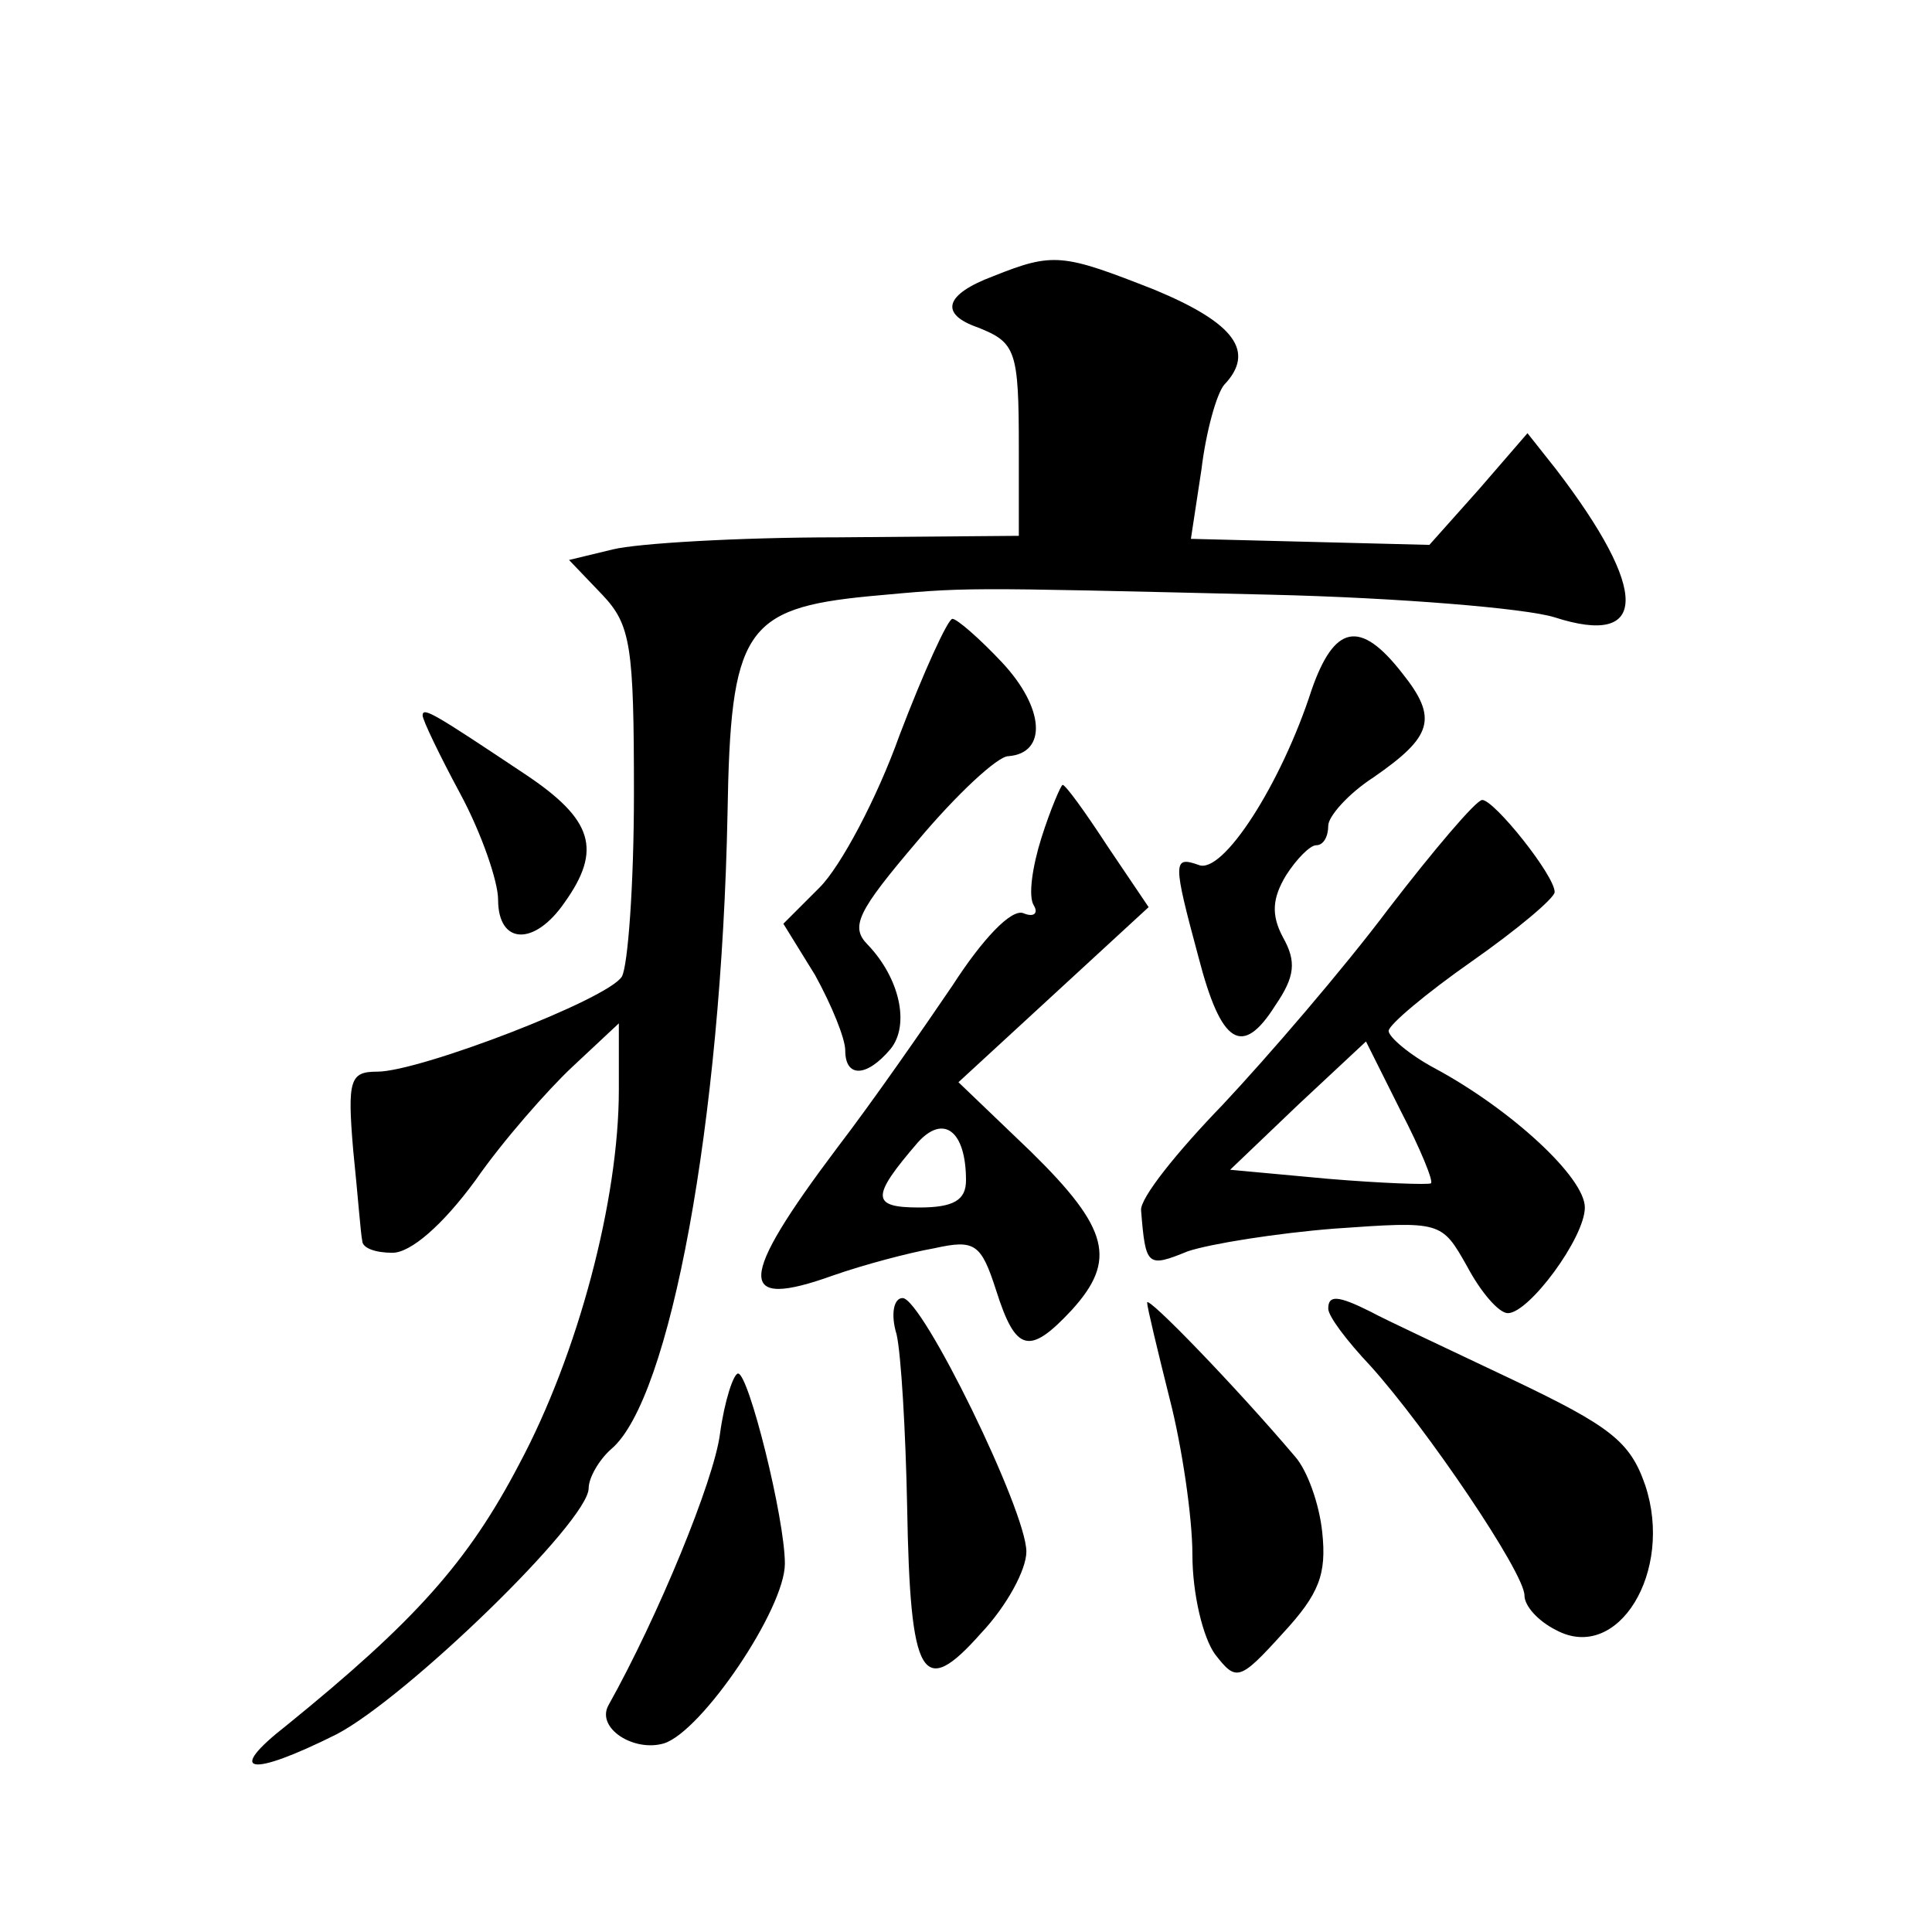 <?xml version="1.0" standalone="no"?>
<!DOCTYPE svg PUBLIC "-//W3C//DTD SVG 20010904//EN"
 "http://www.w3.org/TR/2001/REC-SVG-20010904/DTD/svg10.dtd">
<svg version="1.0" xmlns="http://www.w3.org/2000/svg"
 width="128pt" height="128pt" viewBox="0 0 128 128"
 preserveAspectRatio="xMidYMid meet">
<g transform="translate(0,128) scale(0.1,-0.1)"
fill="#0" stroke="none">
<path d="M658 1097 c-32 -12 -36 -25 -10 -34 25 -10 27 -15 27 -80 l0 -58 -120
-1 c-66 0 -133 -4 -149 -8 l-29 -7 22 -23 c19 -20 21 -34 21 -132 0 -60 -4 -114
-8 -121 -9 -15 -134 -63 -162 -63 -18 0 -20 -5 -16 -52 3 -29 5 -56 6 -60 0 -5
9 -8 20 -8 12 0 33 18 55 48 18 26 48 60 64 75 l31 29 0 -44 c0 -73 -27 -175 -66
-248 -34 -65 -69 -104 -154 -173 -41 -32 -25 -35 33 -6 46 24 167 141 167 163 0
7 7 19 15 26 39 33 73 217 77 421 2 121 11 136 94 144 66 6 55 6 266 1 84 -2 169
-9 188 -15 62 -20 63 17 1 98 l-19 24 -32 -37 -33 -37 -79 2 -79 2 7 46 c3 25 10
50 15 56 21 22 7 41 -46 63 -61 24 -67 25 -107 9z M596 793 c-15 -42 -39 -87 -53
-101 l-24 -24 21 -34 c11 -20 20 -42 20 -50 0 -18 14 -18 30 1 13 16 6 47 -15 69
-12 12 -7 22 33 69 26 31 53 56 60 56 26 2 24 32 -4 62 -15 16 -30 29 -33 29 -3
0 -19 -35 -35 -77z M869 823 c-20 -62 -59 -123 -75 -116 -17 6 -17 2 0 -61 15 -58
29 -67 51 -32 13 19 14 29 5 45 -8 15 -7 26 2 41 7 11 16 20 20 20 5 0 8 6 8 13
0 6 13 21 30 32 39 27 43 39 19 69 -28 36 -45 32 -60 -11z M280 806 c0 -3 11 -26
25 -52 14 -26 25 -58 25 -70 0 -30 24 -31 44 -2 25 35 19 55 -26 85 -60 40 -68
45 -68 39z M690 725 c-6 -19 -9 -39 -5 -45 3 -5 0 -8 -7 -5 -8 3 -27 -17 -47 -48
-19 -28 -53 -77 -76 -107 -67 -89 -67 -108 -3 -85 20 7 50 15 67 18 27 6 31 3 41
-28 13 -41 22 -43 50 -13 30 33 25 54 -27 105 l-48 46 63 58 63 58 -27 40 c-15
23 -28 41 -30 41 -1 0 -8 -16 -14 -35z m-50 -227 c0 -13 -8 -18 -31 -18 -32 0 -32
7 -1 43 17 19 32 8 32 -25z M920 678 c-30 -40 -80 -98 -110 -130 -30 -31 -55 -62
-54 -70 3 -37 4 -38 31 -27 15 5 59 12 97 15 71 5 71 5 88 -25 9 -17 21 -31 27
-31 14 0 51 50 51 70 0 20 -49 65 -99 92 -17 9 -31 21 -31 25 0 4 25 25 55 46 30
21 55 42 55 46 0 11 -40 61 -48 61 -4 0 -32 -33 -62 -72z m28 -182 c-2 -1 -32 0
-68 3 l-65 6 45 43 45 42 23 -46 c13 -25 22 -47 20 -48z M594 396 c3 -13 6 -64
7 -114 2 -115 10 -128 49 -84 17 18 30 42 30 54 0 27 -69 168 -82 168 -6 0 -8 -11
-4 -24z M760 417 c0 -3 7 -32 15 -64 8 -31 15 -78 15 -103 0 -26 7 -55 15 -66 14
-18 16 -18 45 14 24 26 29 39 26 67 -2 19 -10 41 -18 50 -39 46 -98 107 -98 102z
M880 413 c0 -5 12 -21 28 -38 37 -41 102 -137 102 -152 0 -7 9 -17 21 -23 41 -22
78 39 59 96 -10 29 -23 39 -88 70 -42 20 -85 40 -94 45 -22 11 -28 11 -28 2z M477
330 c-4 -31 -41 -121 -74 -180 -8 -15 17 -31 37 -25 25 8 80 89 80 119 0 30 -24
126 -31 126 -3 0 -9 -18 -12 -40z"/>
</g>
</svg>
